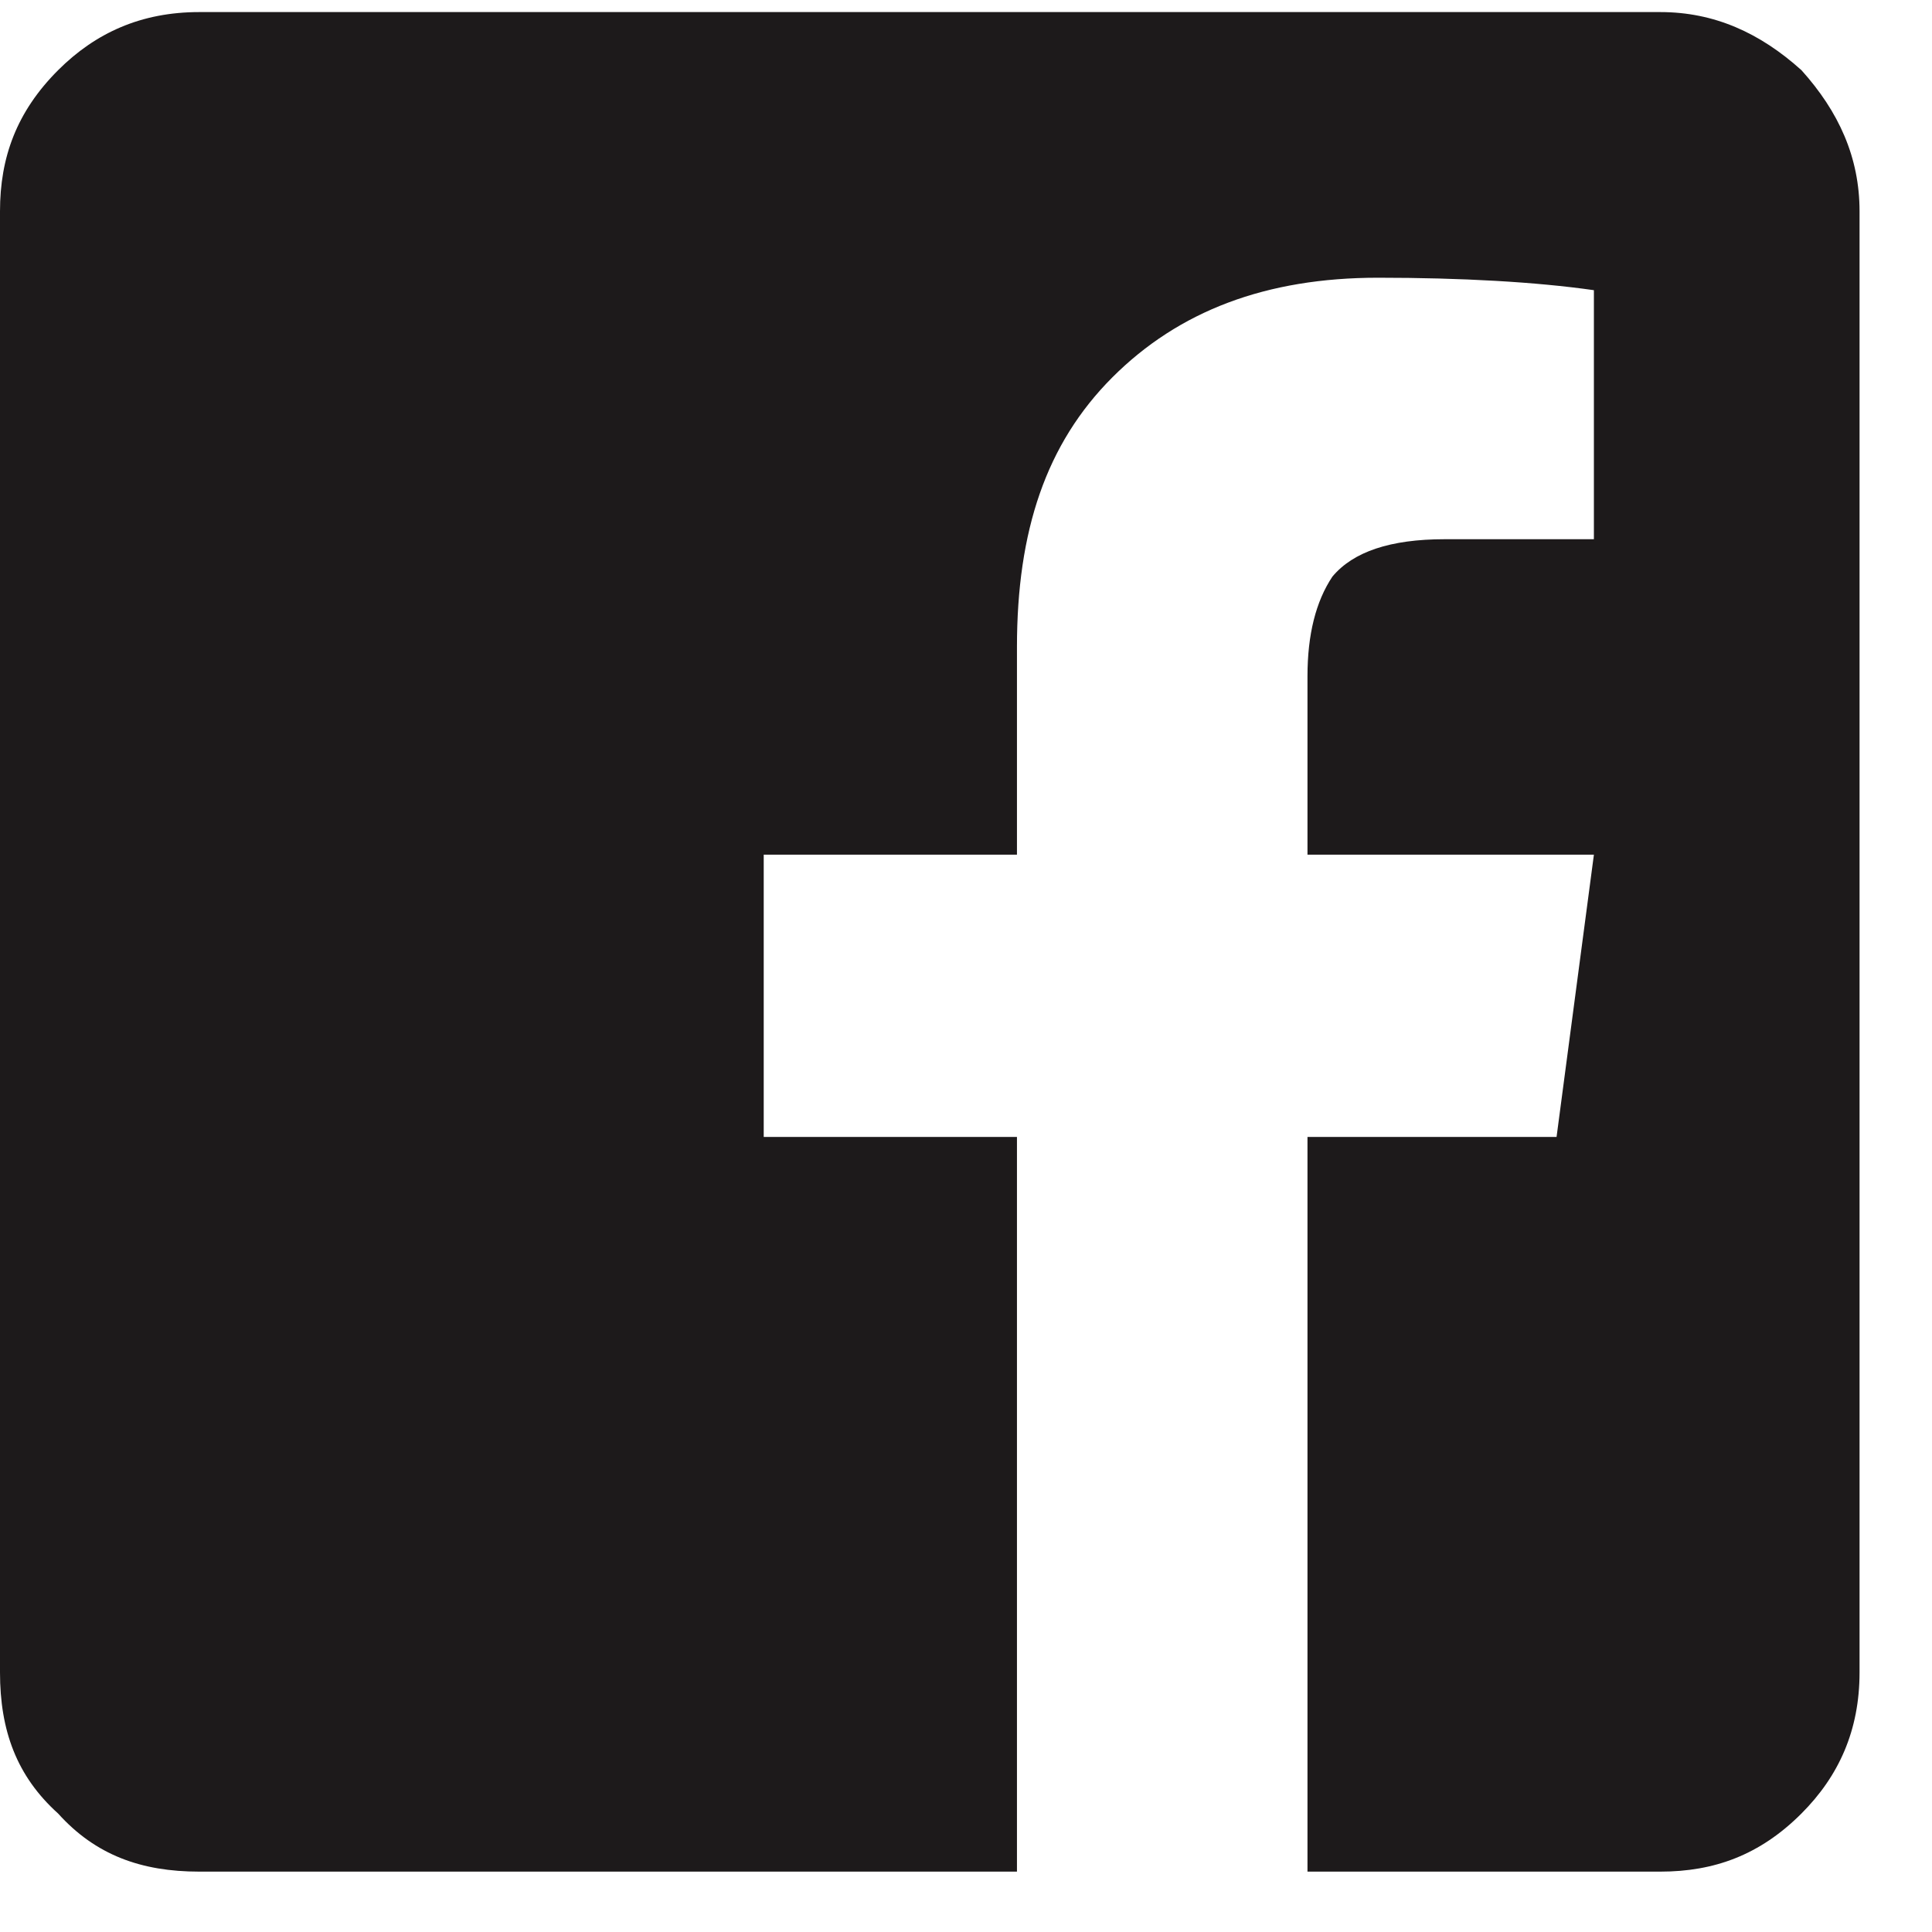 <?xml version="1.0" encoding="UTF-8"?>
<svg xmlns="http://www.w3.org/2000/svg" width="40" height="40" viewBox="0 0 40 40" fill="none">
  <path d="M38.5 4.375C38.5 3.258 38.07 2.312 37.297 1.453C36.438 0.68 35.492 0.25 34.375 0.25H4.125C2.922 0.25 1.977 0.68 1.203 1.453C0.344 2.312 0 3.258 0 4.375V34.625C0 35.828 0.344 36.773 1.203 37.547C1.977 38.406 2.922 38.75 4.125 38.75H21.055V23.539H15.812V17.695H21.055V13.398C21.055 10.992 21.656 9.188 23.031 7.812C24.406 6.438 26.211 5.75 28.531 5.75C30.25 5.75 31.797 5.836 33 6.008V11.164H29.906C28.789 11.164 28.016 11.422 27.586 11.938C27.242 12.453 27.07 13.141 27.07 14V17.695H33L32.227 23.539H27.07V38.75H34.375C35.492 38.75 36.438 38.406 37.297 37.547C38.07 36.773 38.5 35.828 38.5 34.625V4.375Z" fill="#1D1A1B"></path>
</svg>
